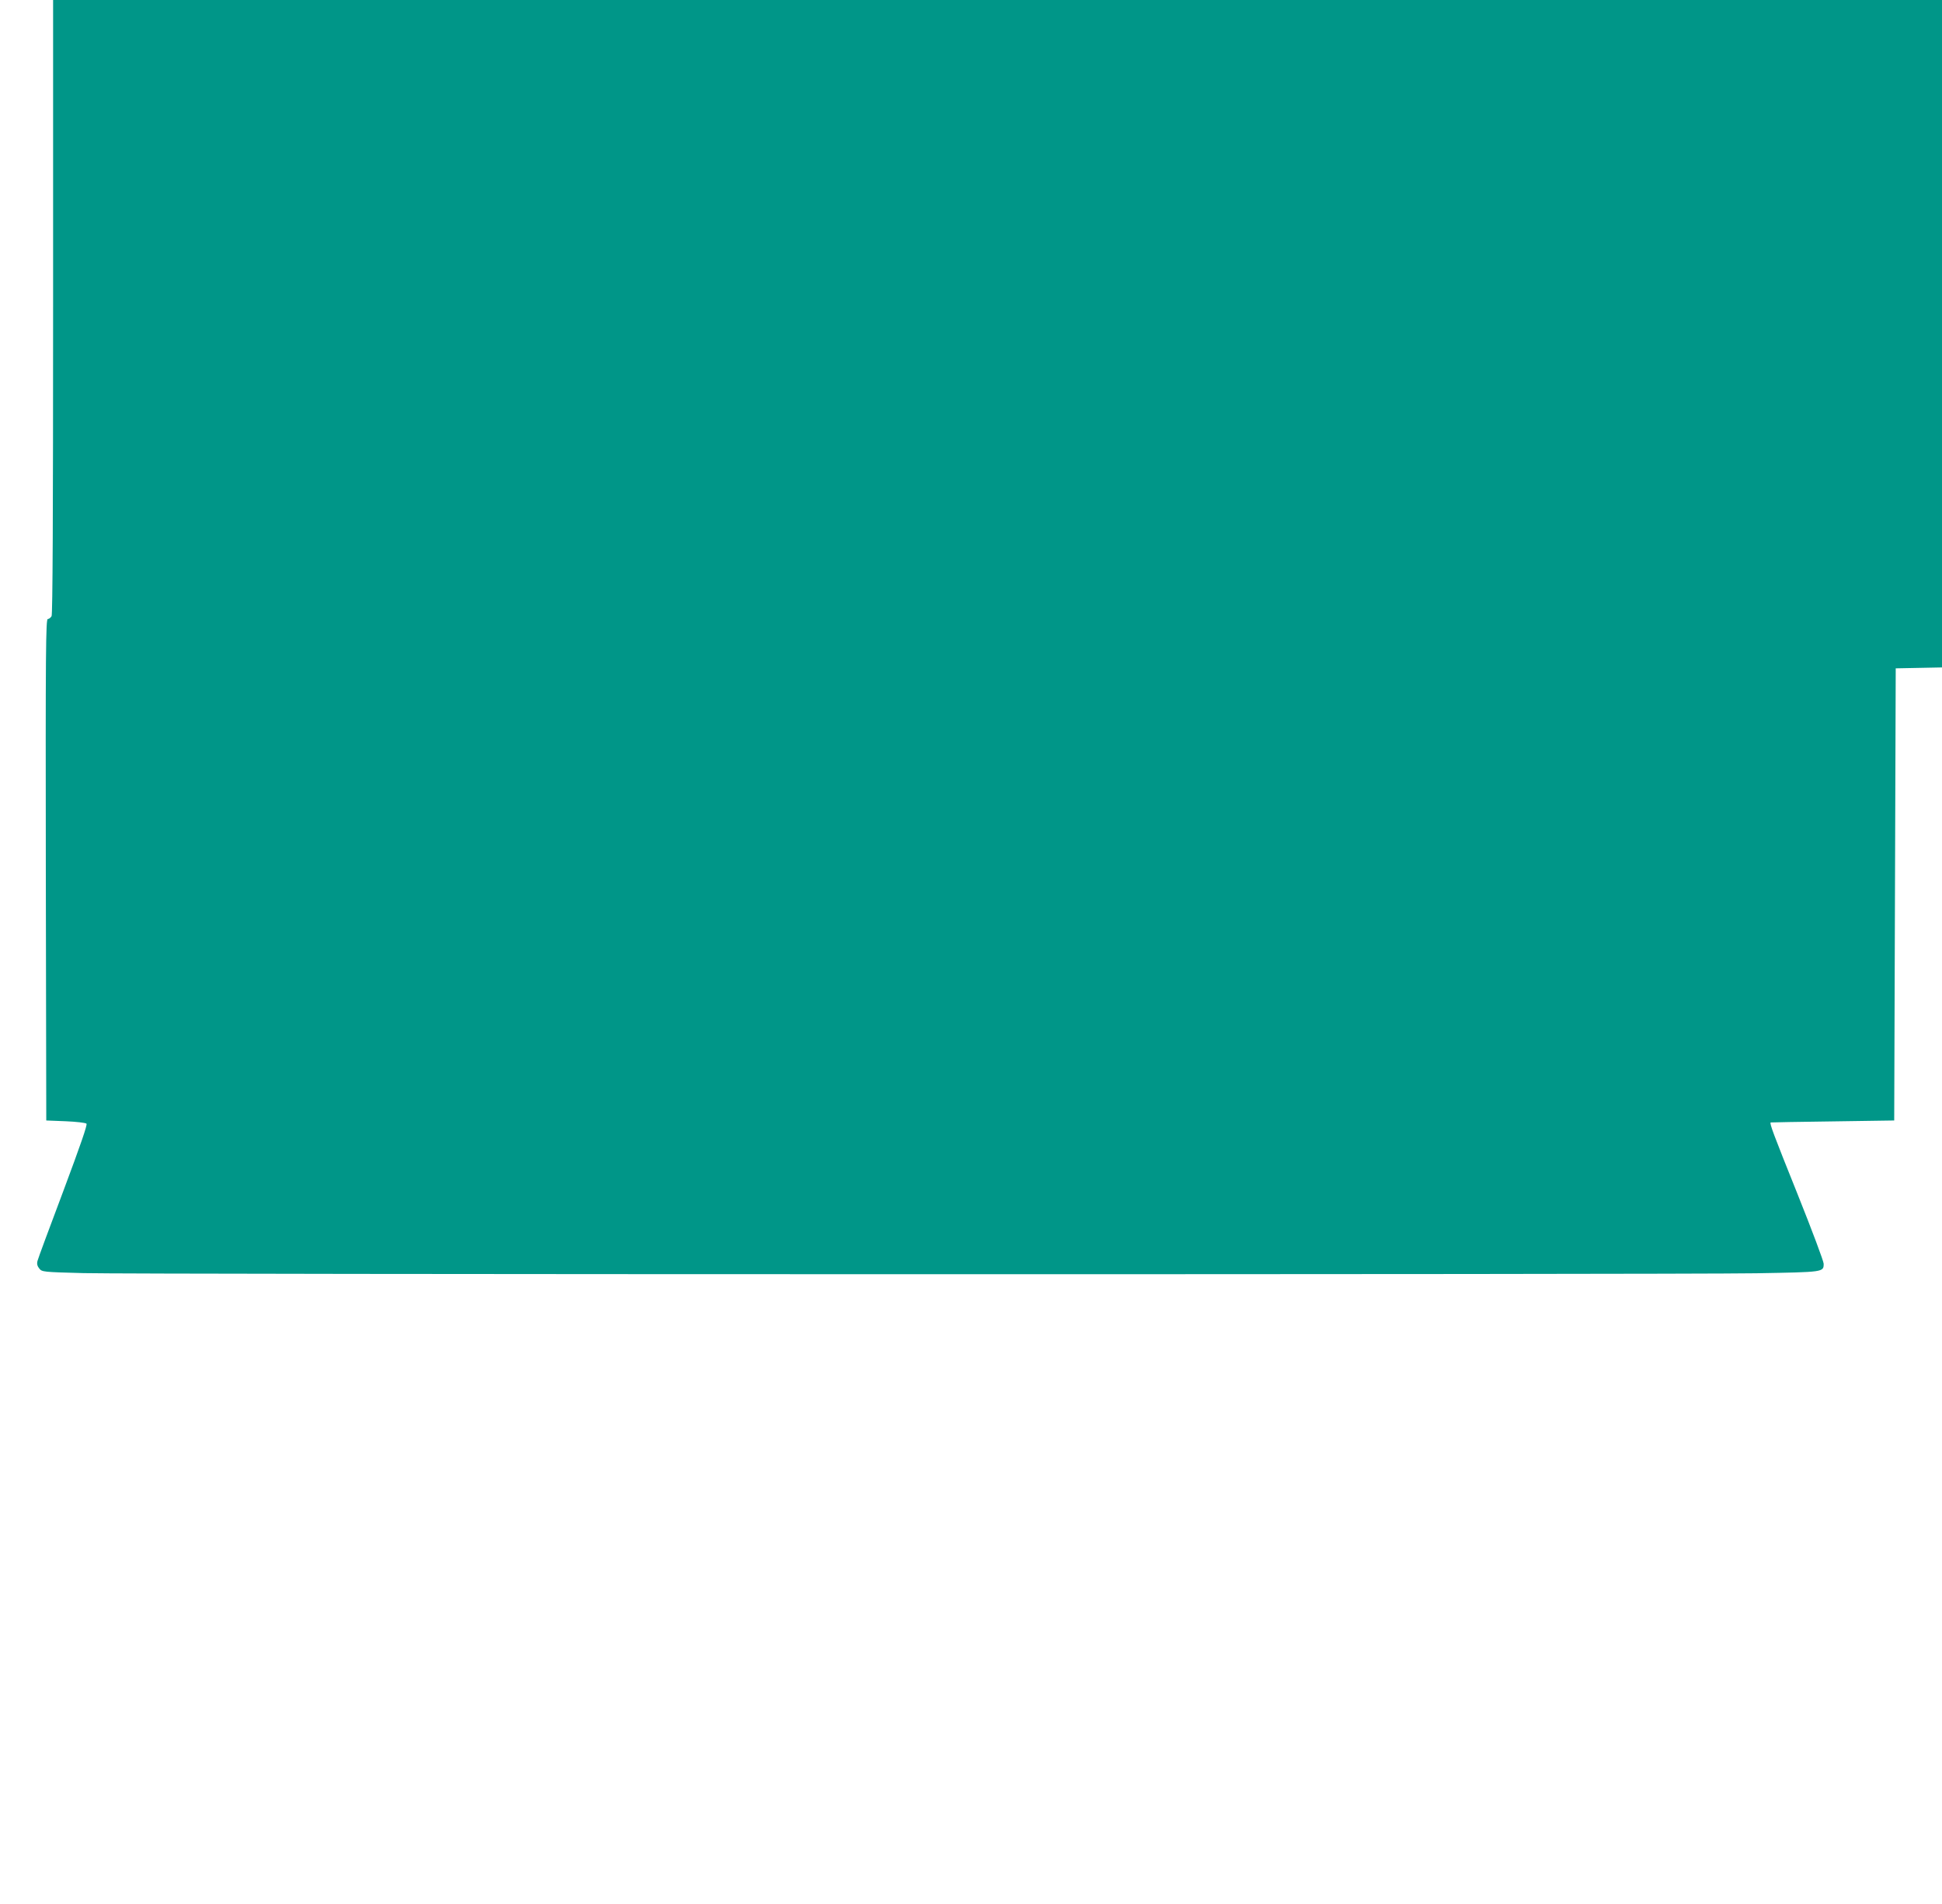 <?xml version="1.0" standalone="no"?>
<!DOCTYPE svg PUBLIC "-//W3C//DTD SVG 20010904//EN"
 "http://www.w3.org/TR/2001/REC-SVG-20010904/DTD/svg10.dtd">
<svg version="1.0" xmlns="http://www.w3.org/2000/svg"
 width="1280pt" height="1255pt" viewBox="0 0 1280 1255"
 preserveAspectRatio="xMidYMid meet">
<g transform="translate(0,1255) scale(0.1,-0.1)"
fill="#009688" stroke="none">
<path d="M350 10529 c0 -1373 -3 -2027 -10 -2040 -6 -10 -17 -19 -25 -19 -13
0 -15 -205 -13 -1652 l3 -1653 127 -5 c70 -3 132 -10 138 -16 7 -7 -39 -140
-153 -445 -90 -239 -167 -446 -170 -460 -5 -19 -1 -34 12 -50 18 -22 23 -23
292 -30 335 -9 10449 -10 11025 -1 446 8 444 7 444 63 0 16 -77 221 -171 456
-161 401 -187 470 -178 475 2 1 186 4 409 7 l405 6 5 1490 5 1490 153 3 152 3
0 2199 0 2200 -6225 0 -6225 0 0 -2021z"/>
</g>
</svg>
